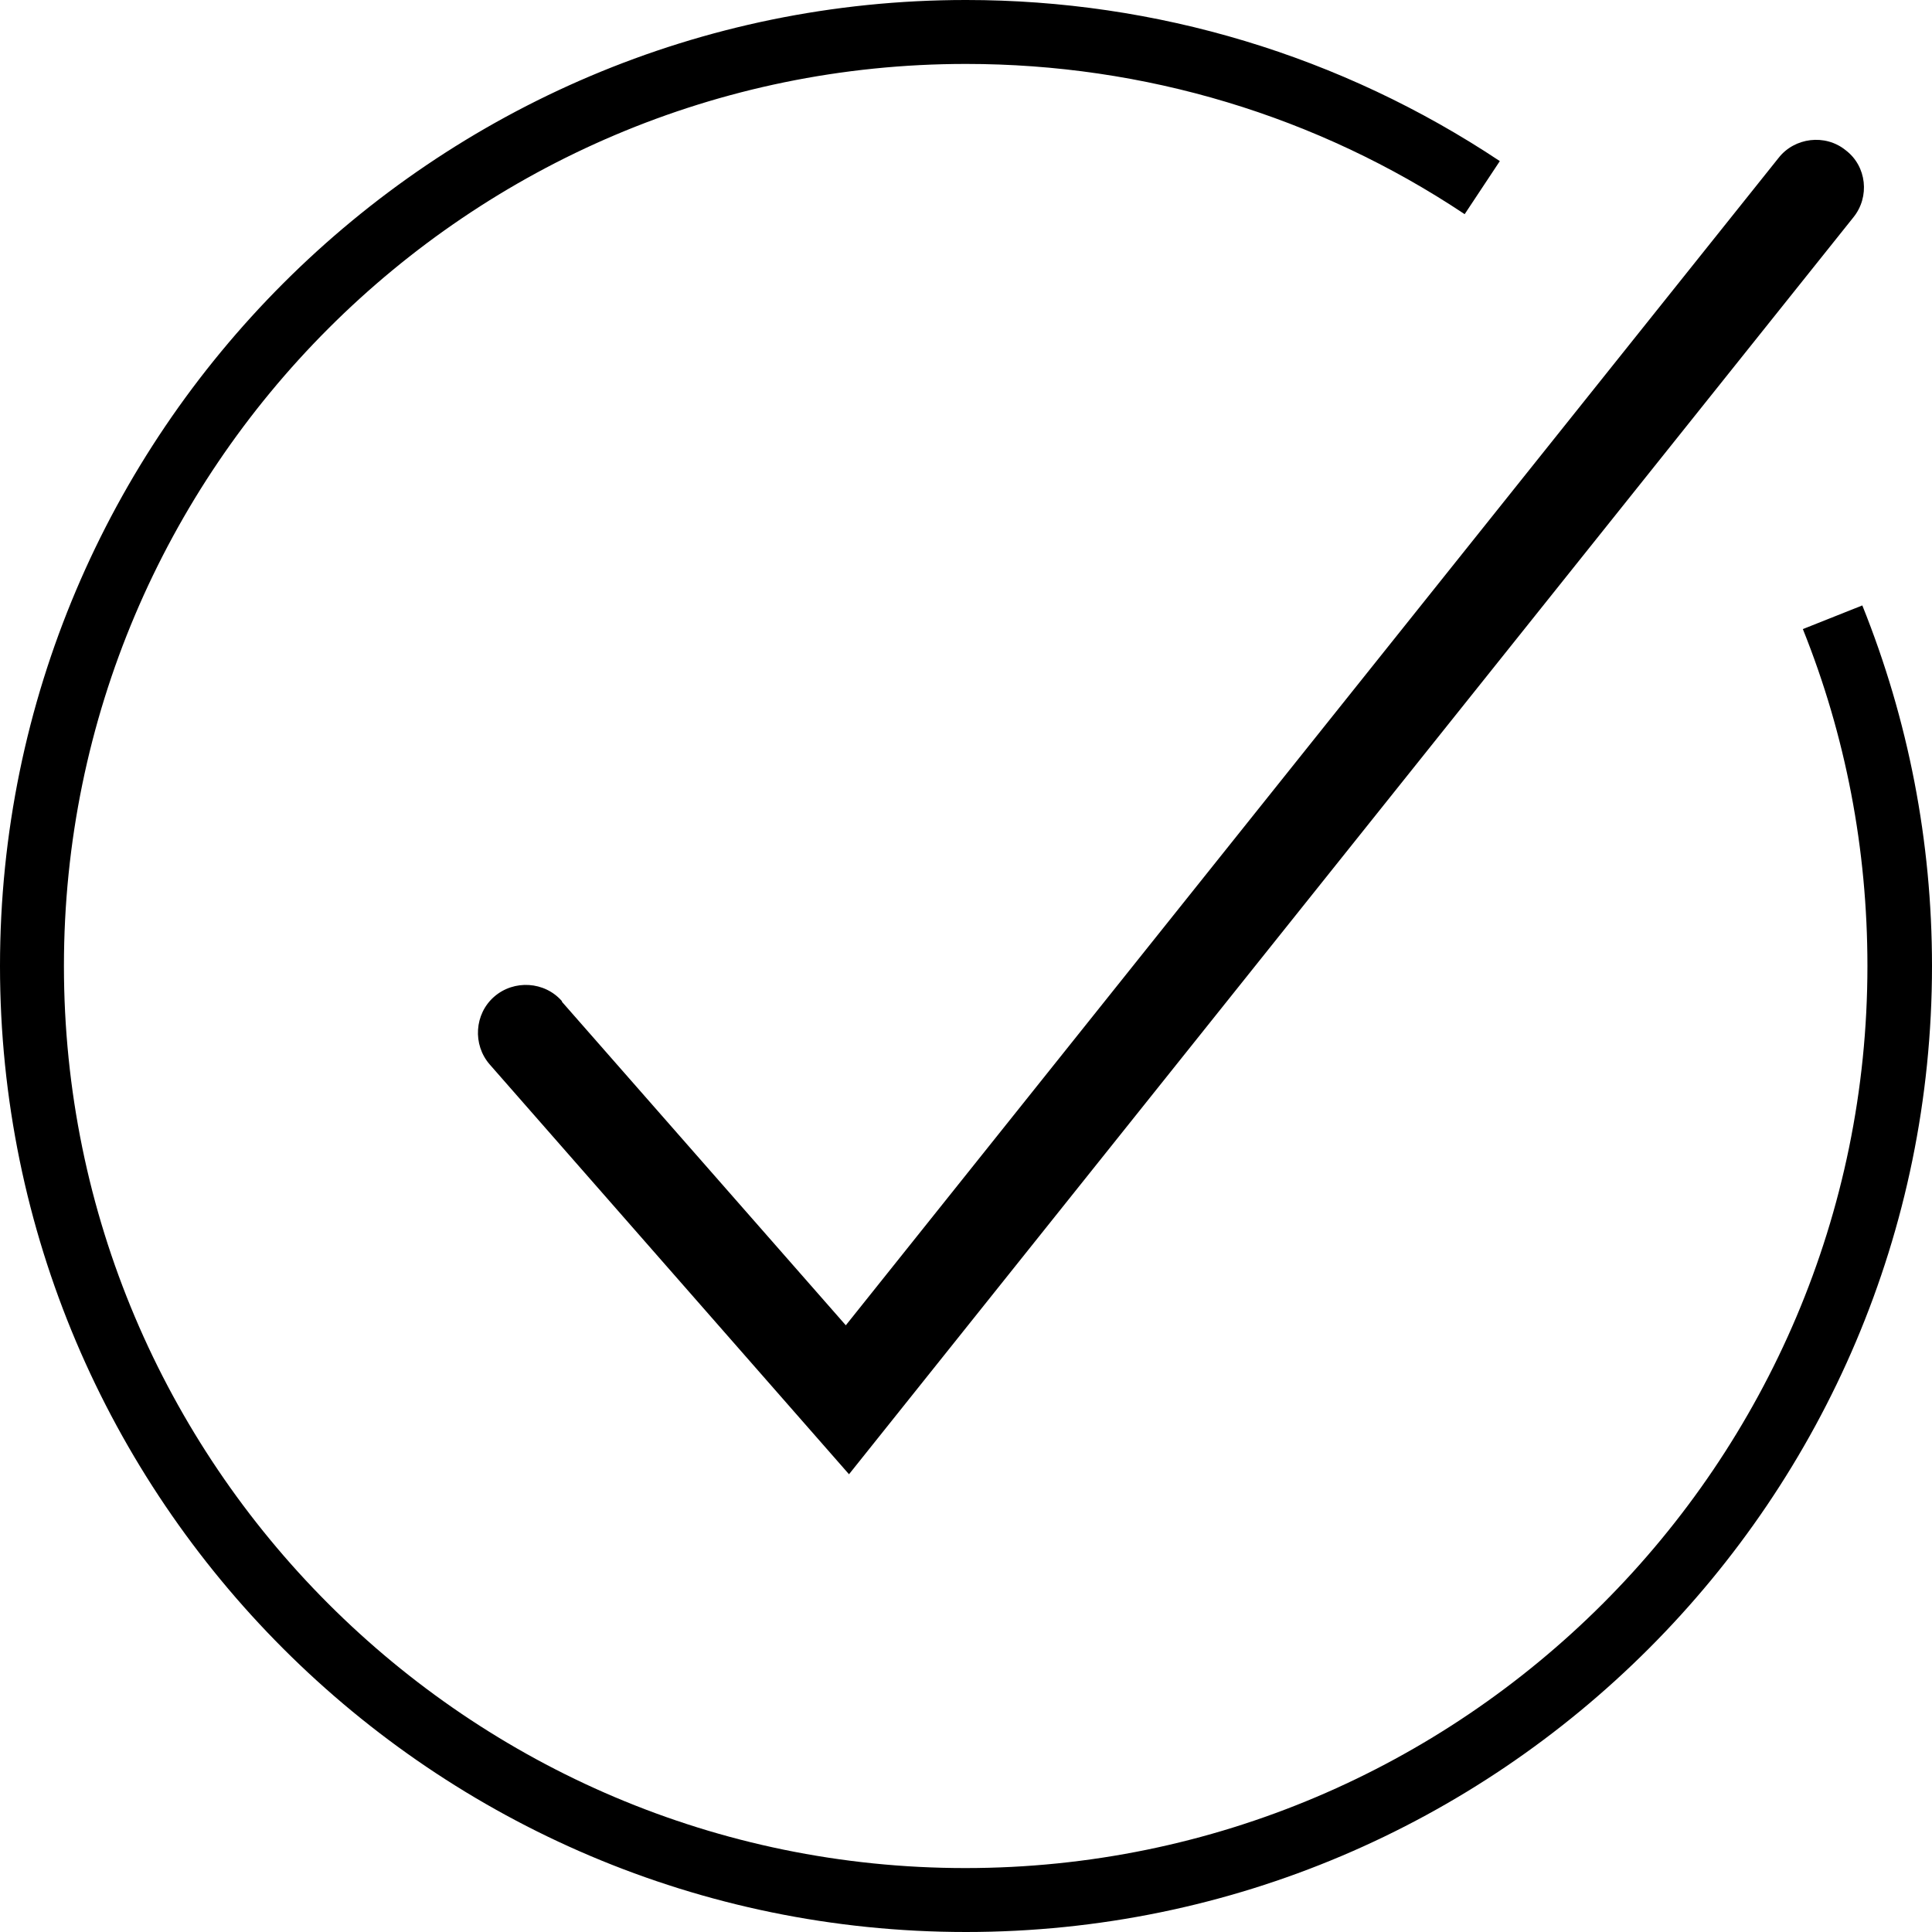 <svg xmlns="http://www.w3.org/2000/svg" id="Layer_2" data-name="Layer 2" viewBox="0 0 30.22 30.22"><g id="Layer_1-2" data-name="Layer 1"><g><path d="M29.13,9.47l-.93.37c.67,1.67,1.01,3.44,1.01,5.27,0,7.78-6.33,14.11-14.11,14.11S1,22.89,1,15.11,7.33,1,15.11,1c2.79,0,5.49.81,7.8,2.35l.55-.83c-2.48-1.65-5.37-2.52-8.35-2.52C6.78,0,0,6.78,0,15.11s6.78,15.11,15.11,15.11,15.11-6.78,15.11-15.11c0-1.95-.37-3.85-1.09-5.64Z"></path><path d="M8.79,15.66c-.27-.31-.75-.34-1.06-.07-.31.27-.34.75-.07,1.06l5.62,6.41L28.99,3.4c.26-.32.21-.8-.12-1.05-.32-.26-.8-.2-1.05.12l-14.59,18.26-4.44-5.06Z"></path></g></g></svg>